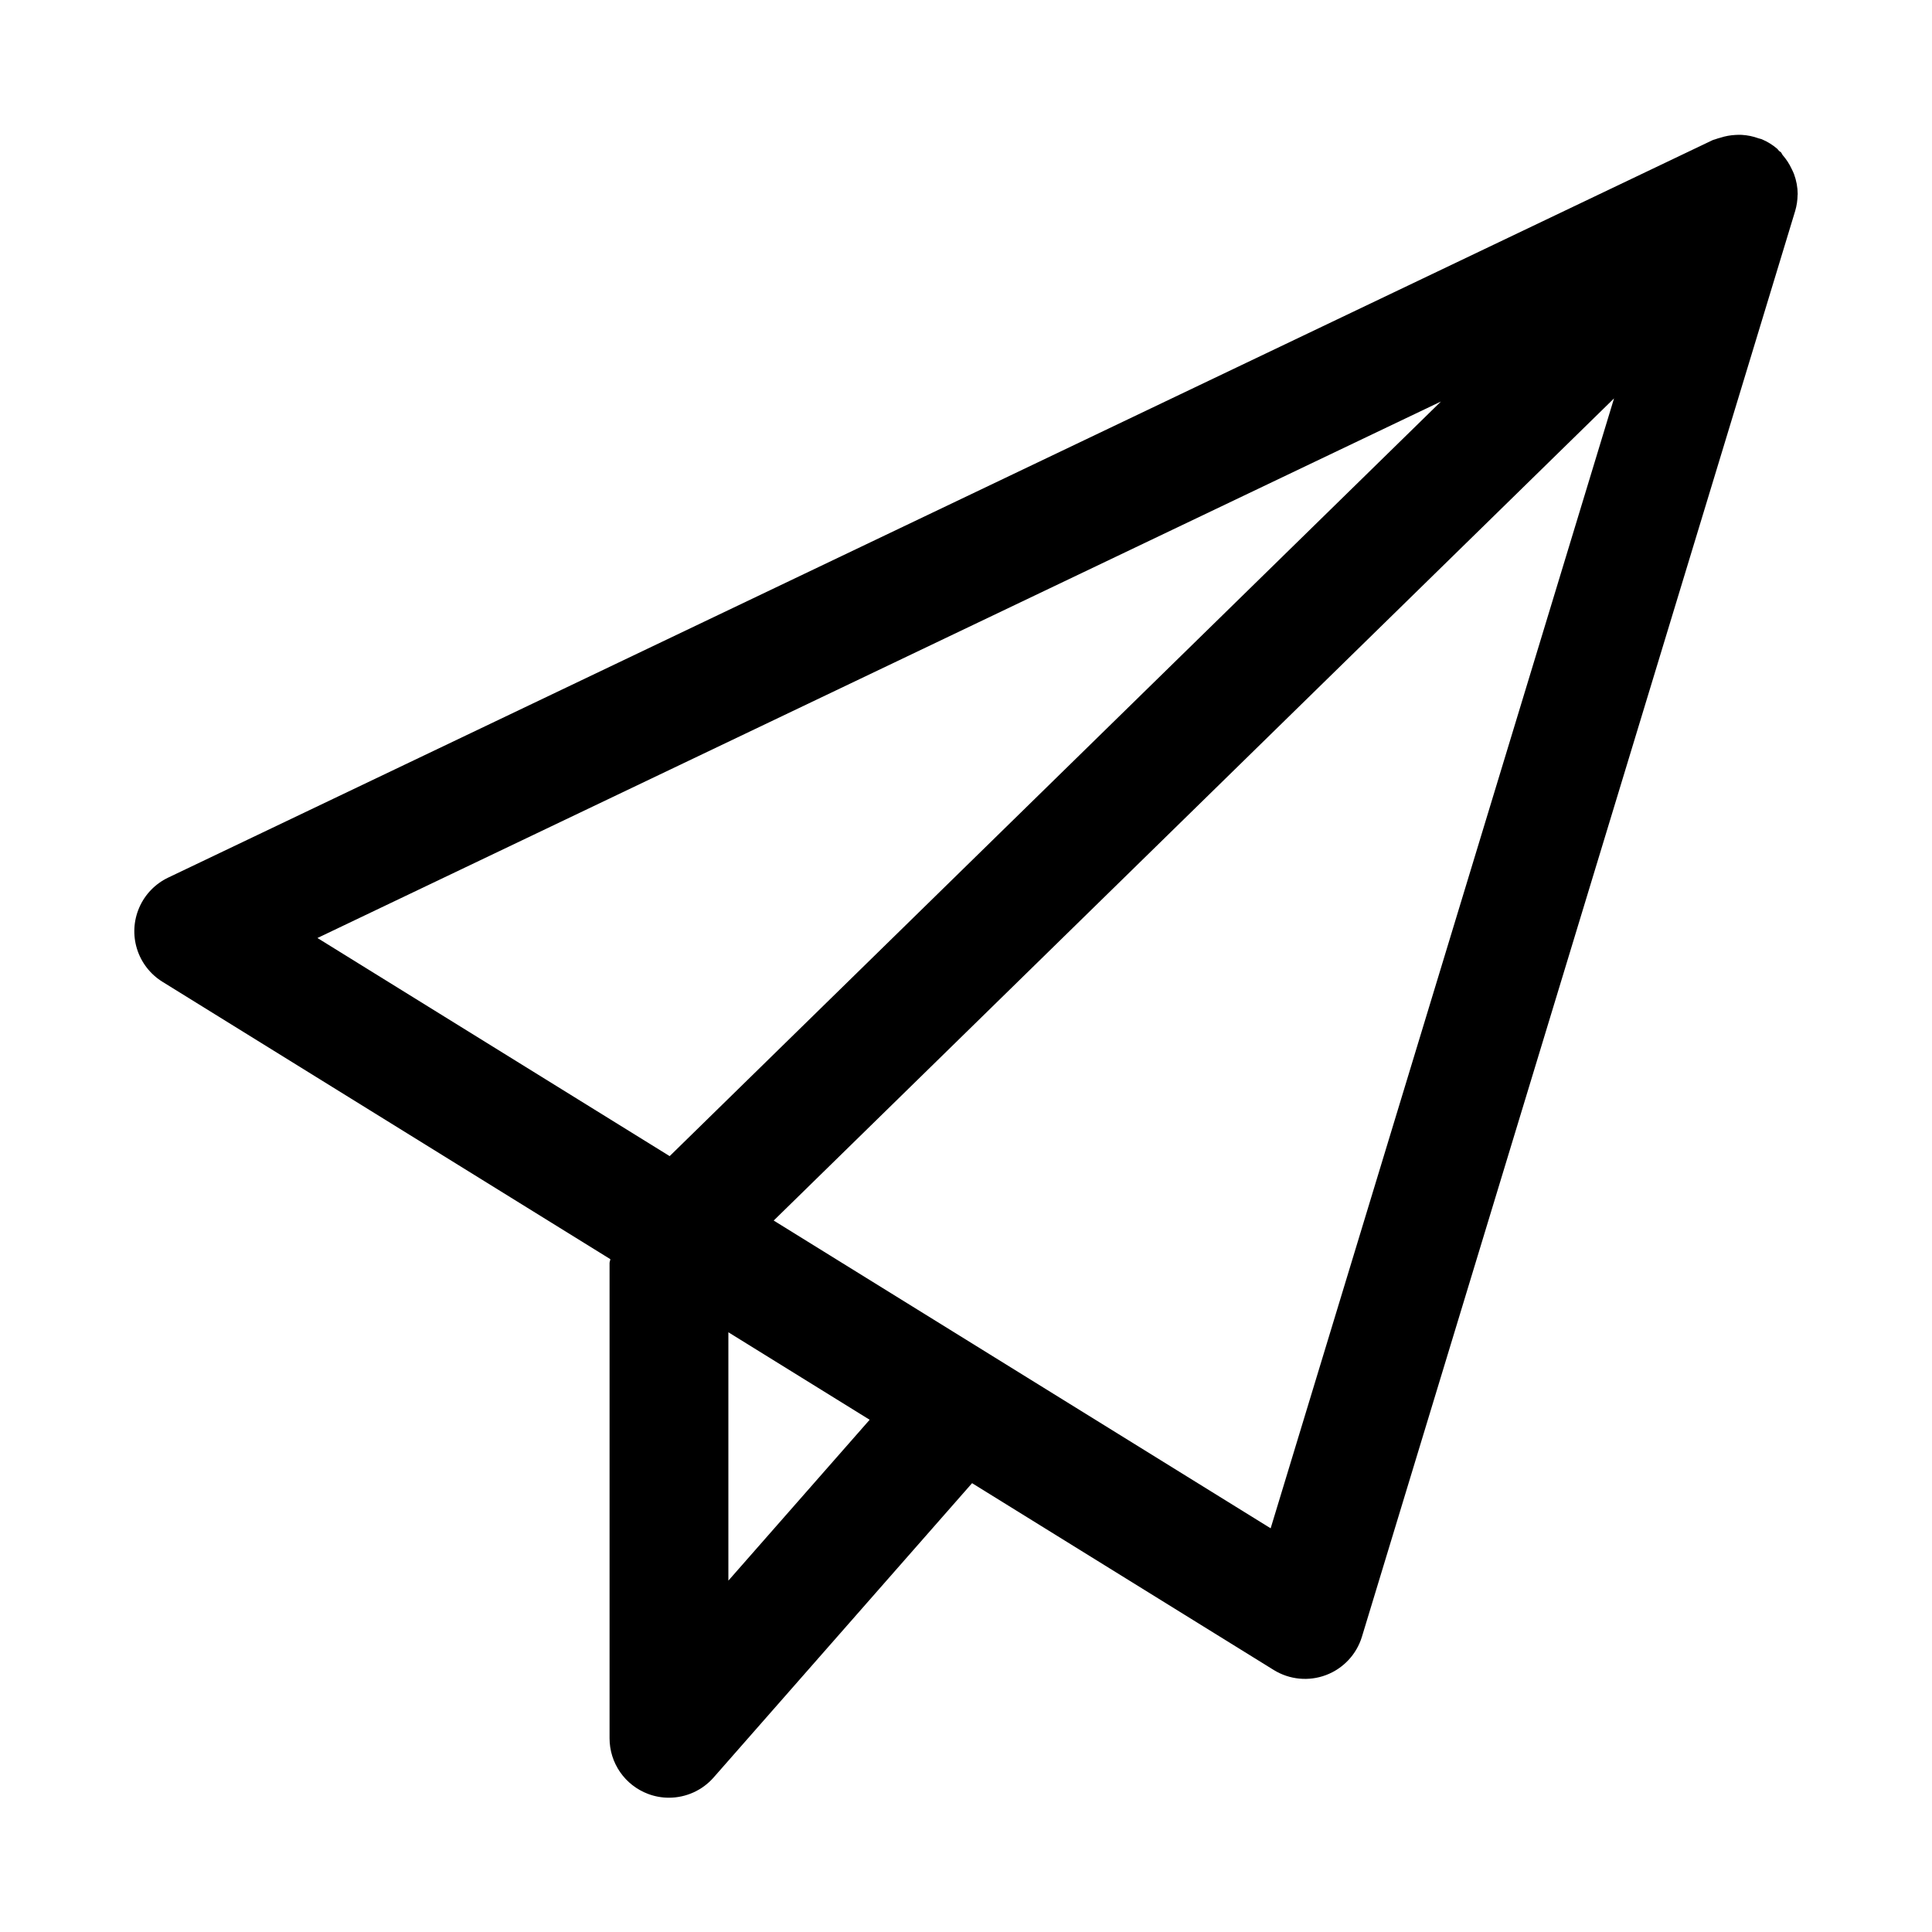 <?xml version="1.0" encoding="UTF-8"?>
<!-- Uploaded to: SVG Repo, www.svgrepo.com, Generator: SVG Repo Mixer Tools -->
<svg fill="#000000" width="800px" height="800px" version="1.1" viewBox="144 144 512 512" xmlns="http://www.w3.org/2000/svg">
 <path d="m620.41 195.47c-0.012-1.824-0.344-3.633-0.98-5.34-0.168-0.477-0.402-0.898-0.617-1.359-0.605-1.309-1.398-2.527-2.344-3.621-0.223-0.258-0.297-0.586-0.539-0.832-0.133-0.133-0.312-0.176-0.445-0.305-0.199-0.191-0.328-0.438-0.539-0.621v0.004c-1.215-1.035-2.582-1.875-4.055-2.496-0.277-0.121-0.57-0.137-0.852-0.238v-0.004c-1.434-0.52-2.938-0.832-4.465-0.918-0.547-0.023-1.098-0.02-1.648 0.02-1.352 0.066-2.691 0.309-3.981 0.727-0.48 0.152-0.957 0.242-1.426 0.441-0.203 0.086-0.426 0.098-0.629 0.195l-409.34 195.46h0.004c-3.418 1.633-6.133 4.441-7.644 7.914-1.516 3.469-1.727 7.371-0.602 10.984 1.129 3.617 3.519 6.703 6.738 8.699l118.7 73.512c-0.023 0.359-0.207 0.664-0.207 1.027v125.95c0 3.199 0.973 6.324 2.797 8.957 1.82 2.629 4.402 4.644 7.394 5.773 1.773 0.672 3.656 1.016 5.551 1.012 4.527 0 8.836-1.949 11.824-5.348l68.504-78.008 79.957 49.516c4.16 2.566 9.273 3.062 13.844 1.336 4.57-1.723 8.086-5.473 9.512-10.145l114.82-377.86v-0.004c0.406-1.379 0.621-2.805 0.637-4.242zm-94.543 54.934-204.4 199.98-93.34-57.805zm-188.84 312.48v-65.82l37.441 23.188zm143.71-13.867-131.7-81.559 222.7-217.88z"/>
</svg>